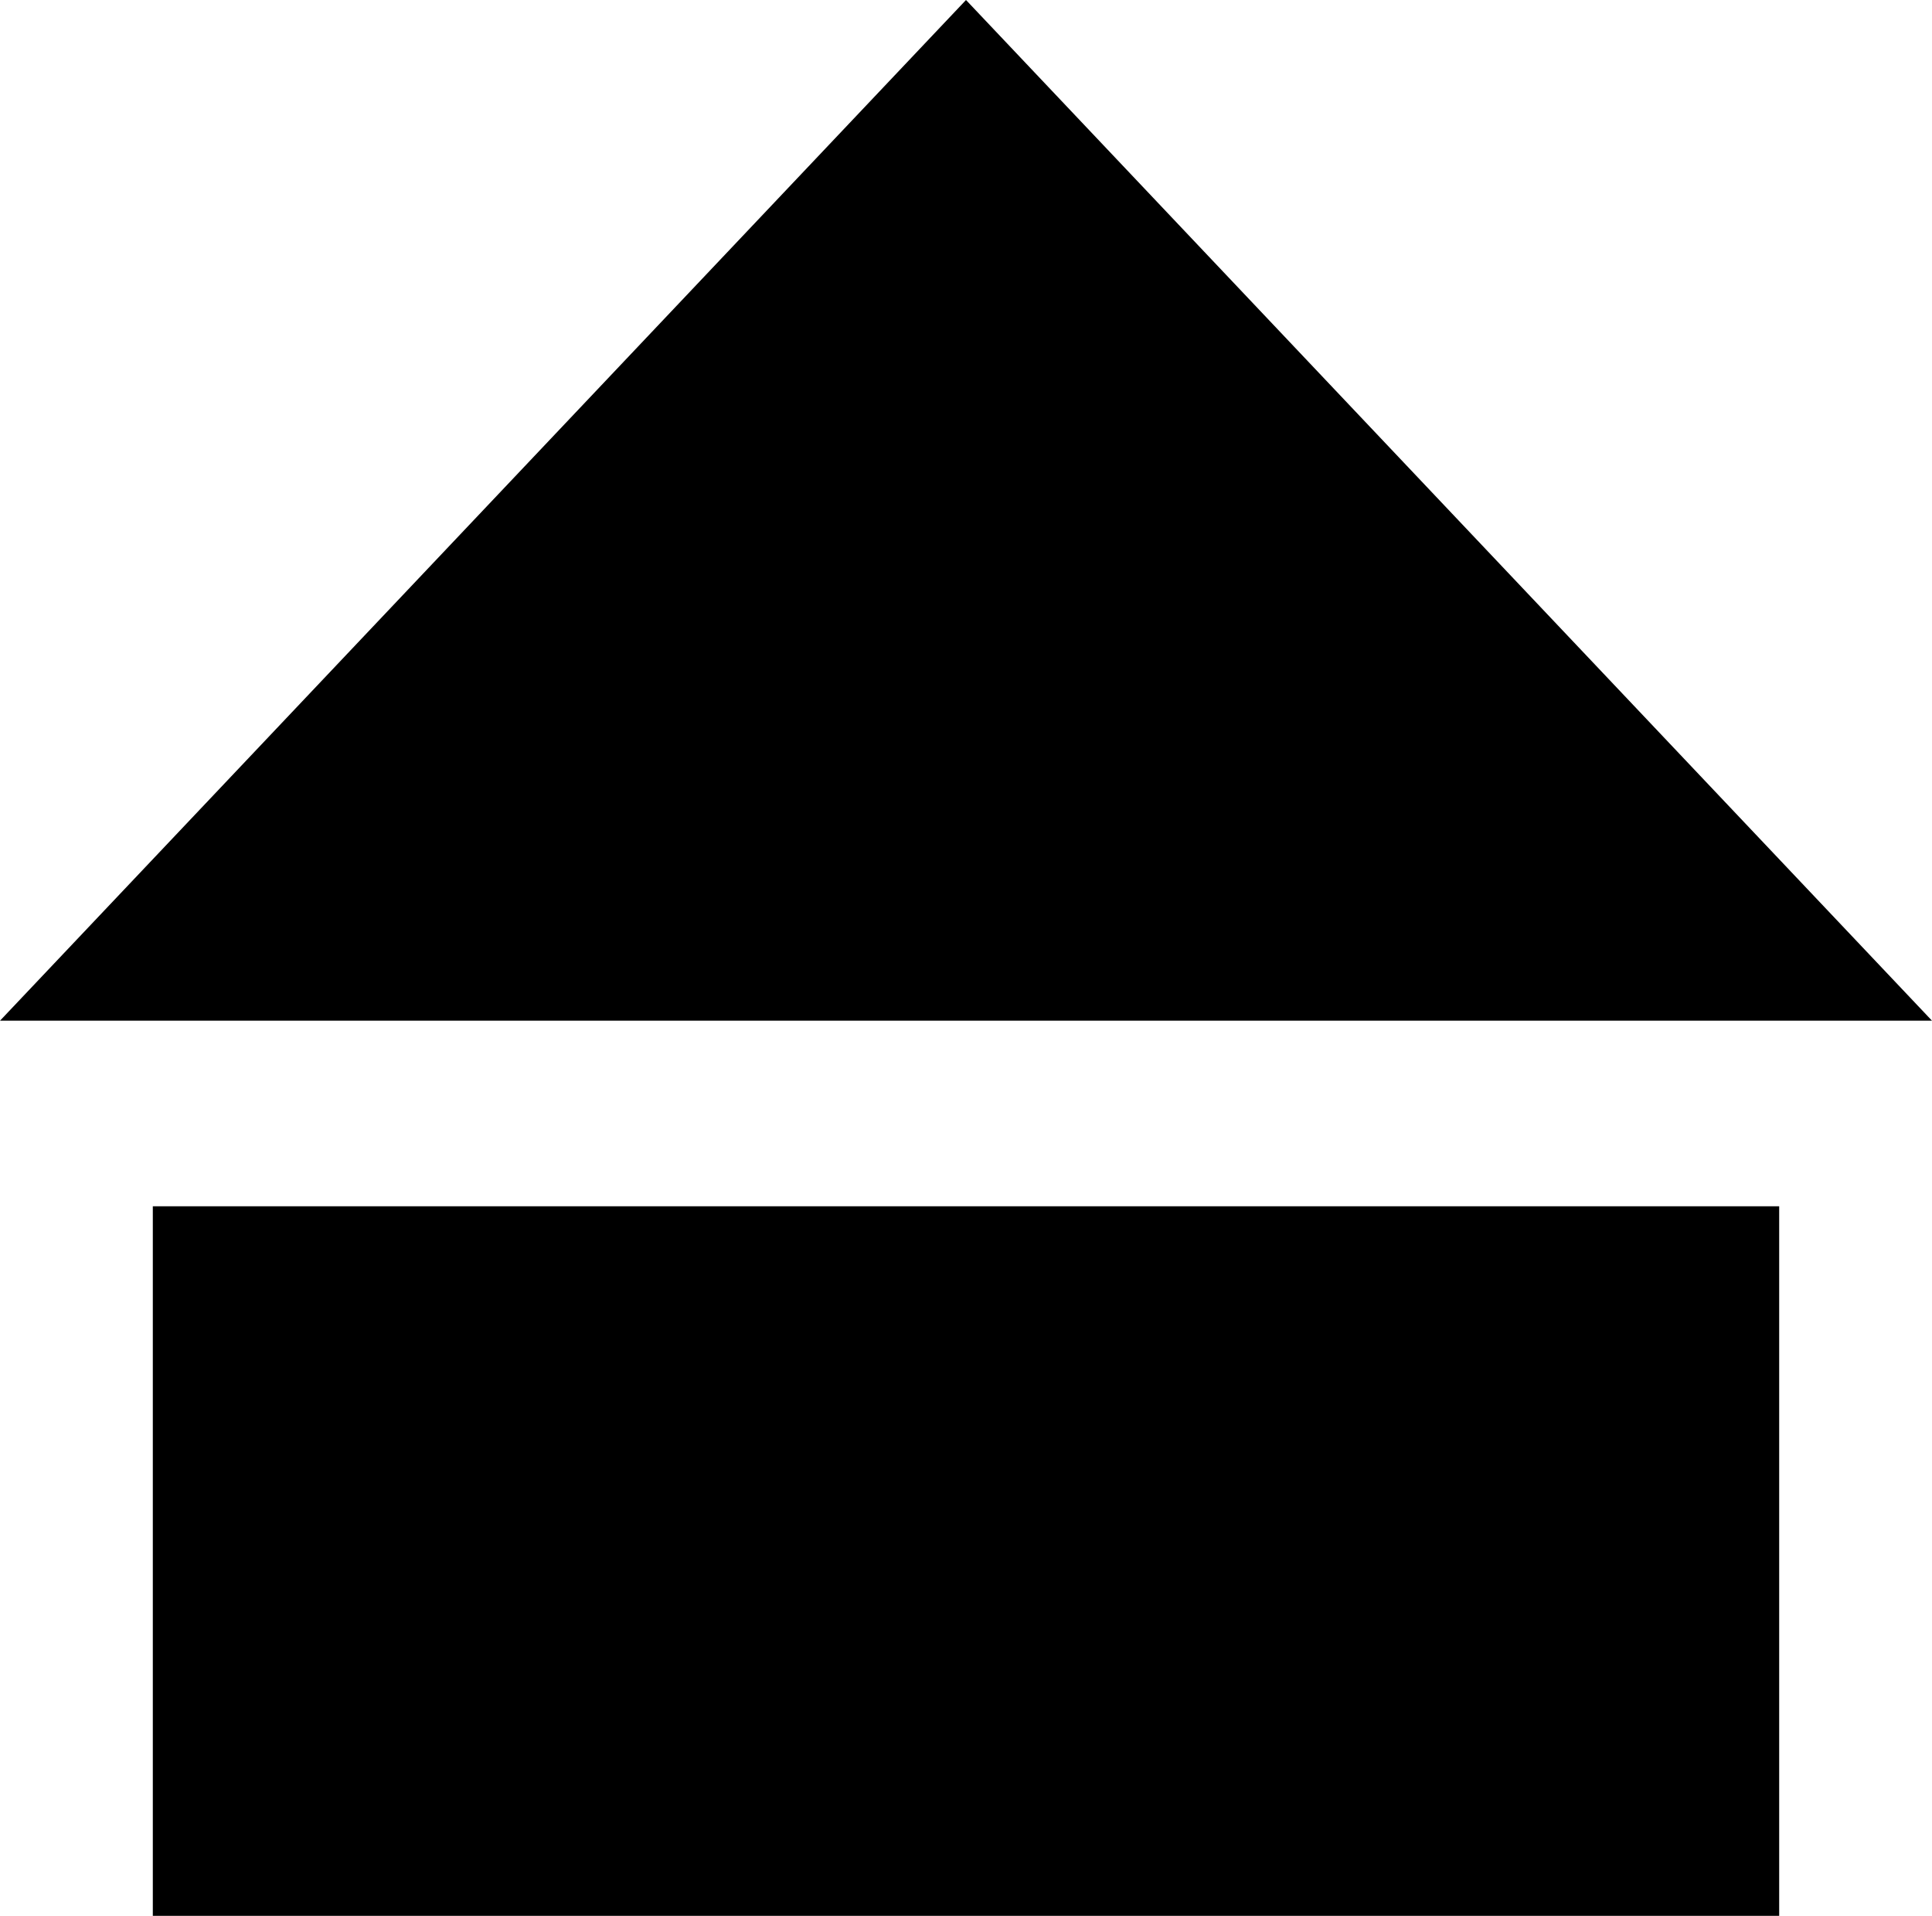 <?xml version="1.0" encoding="utf-8"?>
<!-- Generator: Adobe Illustrator 27.2.0, SVG Export Plug-In . SVG Version: 6.00 Build 0)  -->
<svg version="1.1" id="Isolation_Mode" xmlns="http://www.w3.org/2000/svg" xmlns:xlink="http://www.w3.org/1999/xlink" x="0px"
	 y="0px" width="35.4px" height="35.1px" viewBox="0 0 35.4 35.1" style="enable-background:new 0 0 35.4 35.1;"
	 xml:space="preserve">
<g>
	<g>
		<polygon points="17.7,0 0,18.7 35.4,18.7 		"/>
	</g>
	<g>
		<polyline points="32.6,22.1 32.6,35.1 2.8,35.1 2.8,22.1 		"/>
	</g>
</g>
</svg>
